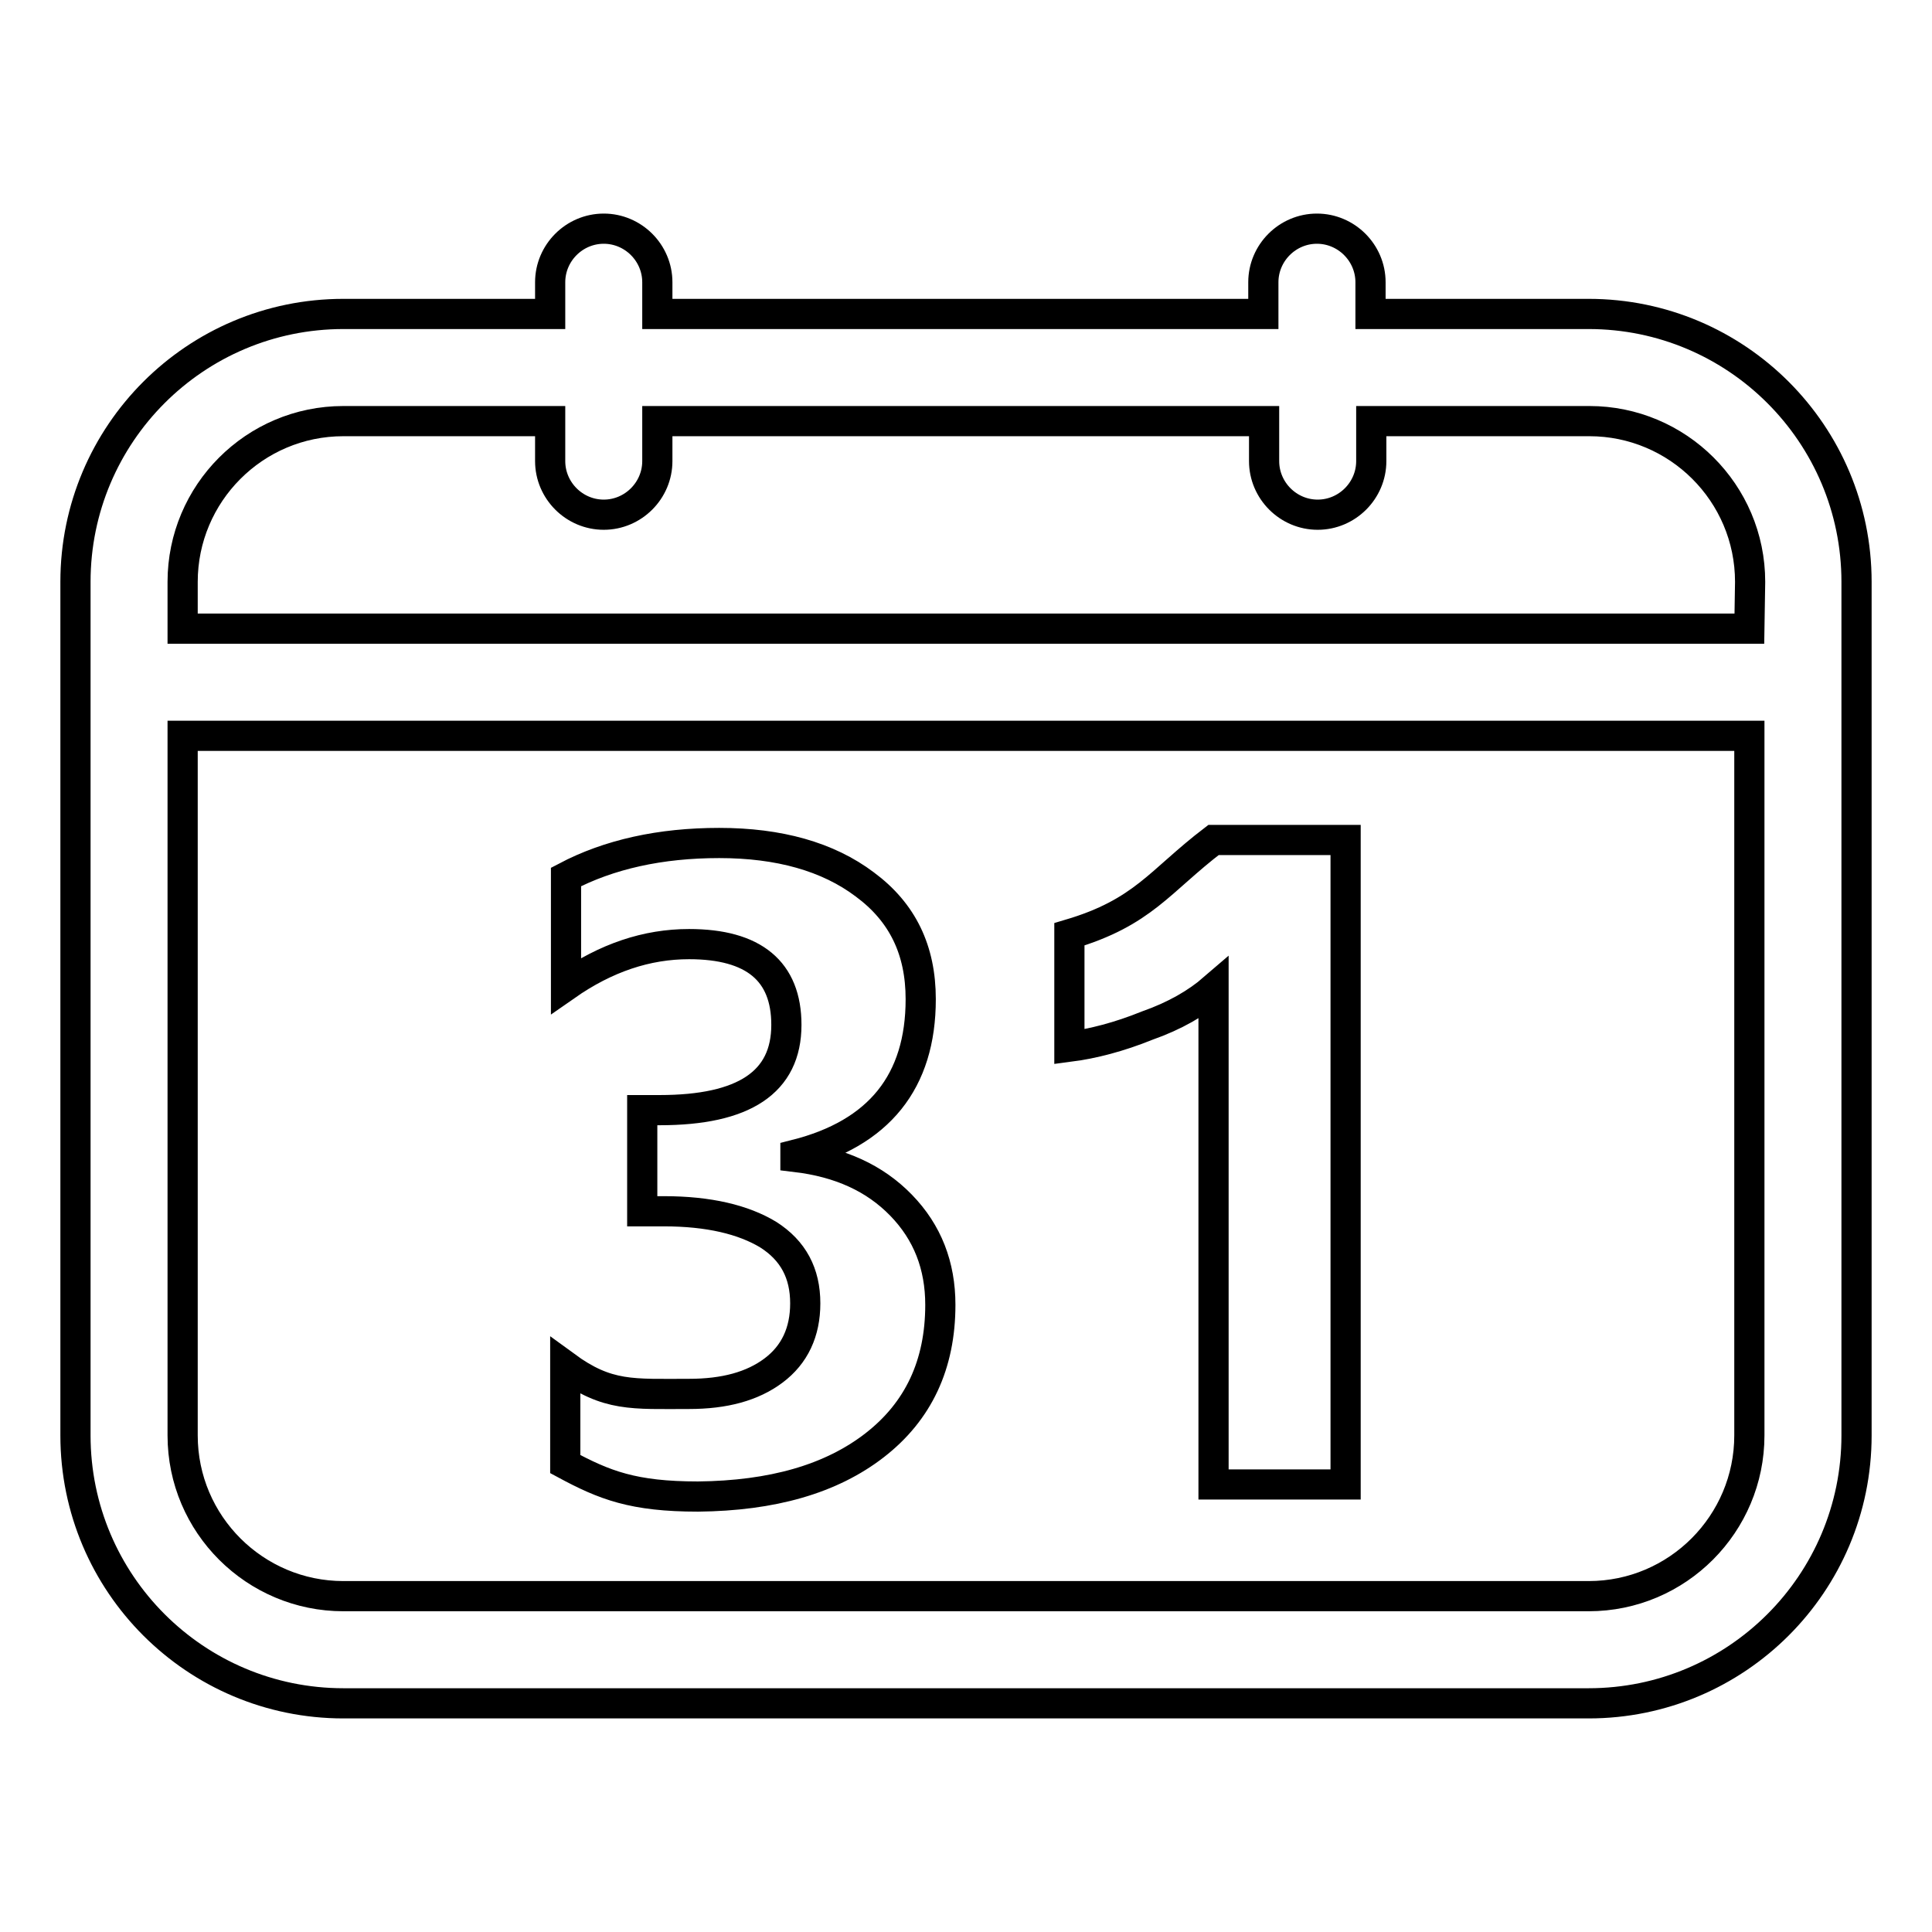 <?xml version="1.0" encoding="utf-8"?>
<!-- Svg Vector Icons : http://www.onlinewebfonts.com/icon -->
<!DOCTYPE svg PUBLIC "-//W3C//DTD SVG 1.1//EN" "http://www.w3.org/Graphics/SVG/1.1/DTD/svg11.dtd">
<svg version="1.1" xmlns="http://www.w3.org/2000/svg" xmlns:xlink="http://www.w3.org/1999/xlink" x="0px" y="0px" viewBox="0 0 256 256" enable-background="new 0 0 256 256" xml:space="preserve">
<g> <path stroke-width="4" fill-opacity="0" stroke="#000000"  d="M210.5,41.6h-28.9v-4.2c0-3.9-3.2-7.1-7.1-7.1c-3.9,0-7.1,3.2-7.1,7.1v4.2H87.1v-4.2c0-3.9-3.2-7.1-7.1-7.1 c-3.9,0-7.1,3.2-7.1,7.1v4.2H45.5C25.9,41.6,10,57.5,10,77.1v113.1c0,19.6,15.9,35.5,35.5,35.5h165c19.6,0,35.5-15.9,35.5-35.5 V77.1C246,57.5,230.1,41.6,210.5,41.6z M231.8,190.2c0,11.7-9.5,21.3-21.3,21.3h-165c-11.7,0-21.3-9.5-21.3-21.3V97.5h207.6V190.2z  M231.8,83.3H24.2v-6.2c0-11.7,9.5-21.3,21.3-21.3h27.4v5.3c0,3.9,3.2,7.1,7.1,7.1c3.9,0,7.1-3.2,7.1-7.1v-5.3h80.4v5.3 c0,3.9,3.2,7.1,7.1,7.1s7.1-3.2,7.1-7.1v-5.3h28.9c11.7,0,21.3,9.5,21.3,21.3L231.8,83.3L231.8,83.3z"/> <path stroke-width="4" fill-opacity="0" stroke="#000000"  d="M115.9,191.5c5.8-4.5,8.7-10.7,8.7-18.6c0-5.2-1.7-9.6-5.2-13.2c-3.5-3.6-8.1-5.7-14-6.4v-0.3 c11.1-2.8,16.6-9.7,16.6-20.6c0-6.5-2.4-11.5-7.4-15.2c-4.9-3.7-11.4-5.5-19.3-5.5c-7.8,0-14.6,1.5-20.3,4.5v14.4 c5.3-3.7,10.7-5.5,16.3-5.5c8.6,0,12.9,3.6,12.9,10.7c0,7.6-5.6,11.3-16.8,11.3h-2.3v13.4H88c5.9,0,10.5,1.1,13.8,3.1 c3.3,2.1,4.9,5.1,4.9,9.1c0,3.8-1.4,6.8-4.2,8.9c-2.8,2.1-6.5,3.1-11.2,3.1c-7.5,0-10.8,0.4-16.4-3.7V194c5.2,2.8,9,4.3,17.6,4.3 C102.3,198.2,110.1,196,115.9,191.5L115.9,191.5z M160.8,131v65.7h17.5v-85.4h-17.5c-7.2,5.5-9.3,9.6-19.1,12.5v14.9 c3.1-0.4,6.6-1.3,10.3-2.8C155.7,134.6,158.6,132.9,160.8,131L160.8,131z"/></g>
</svg>